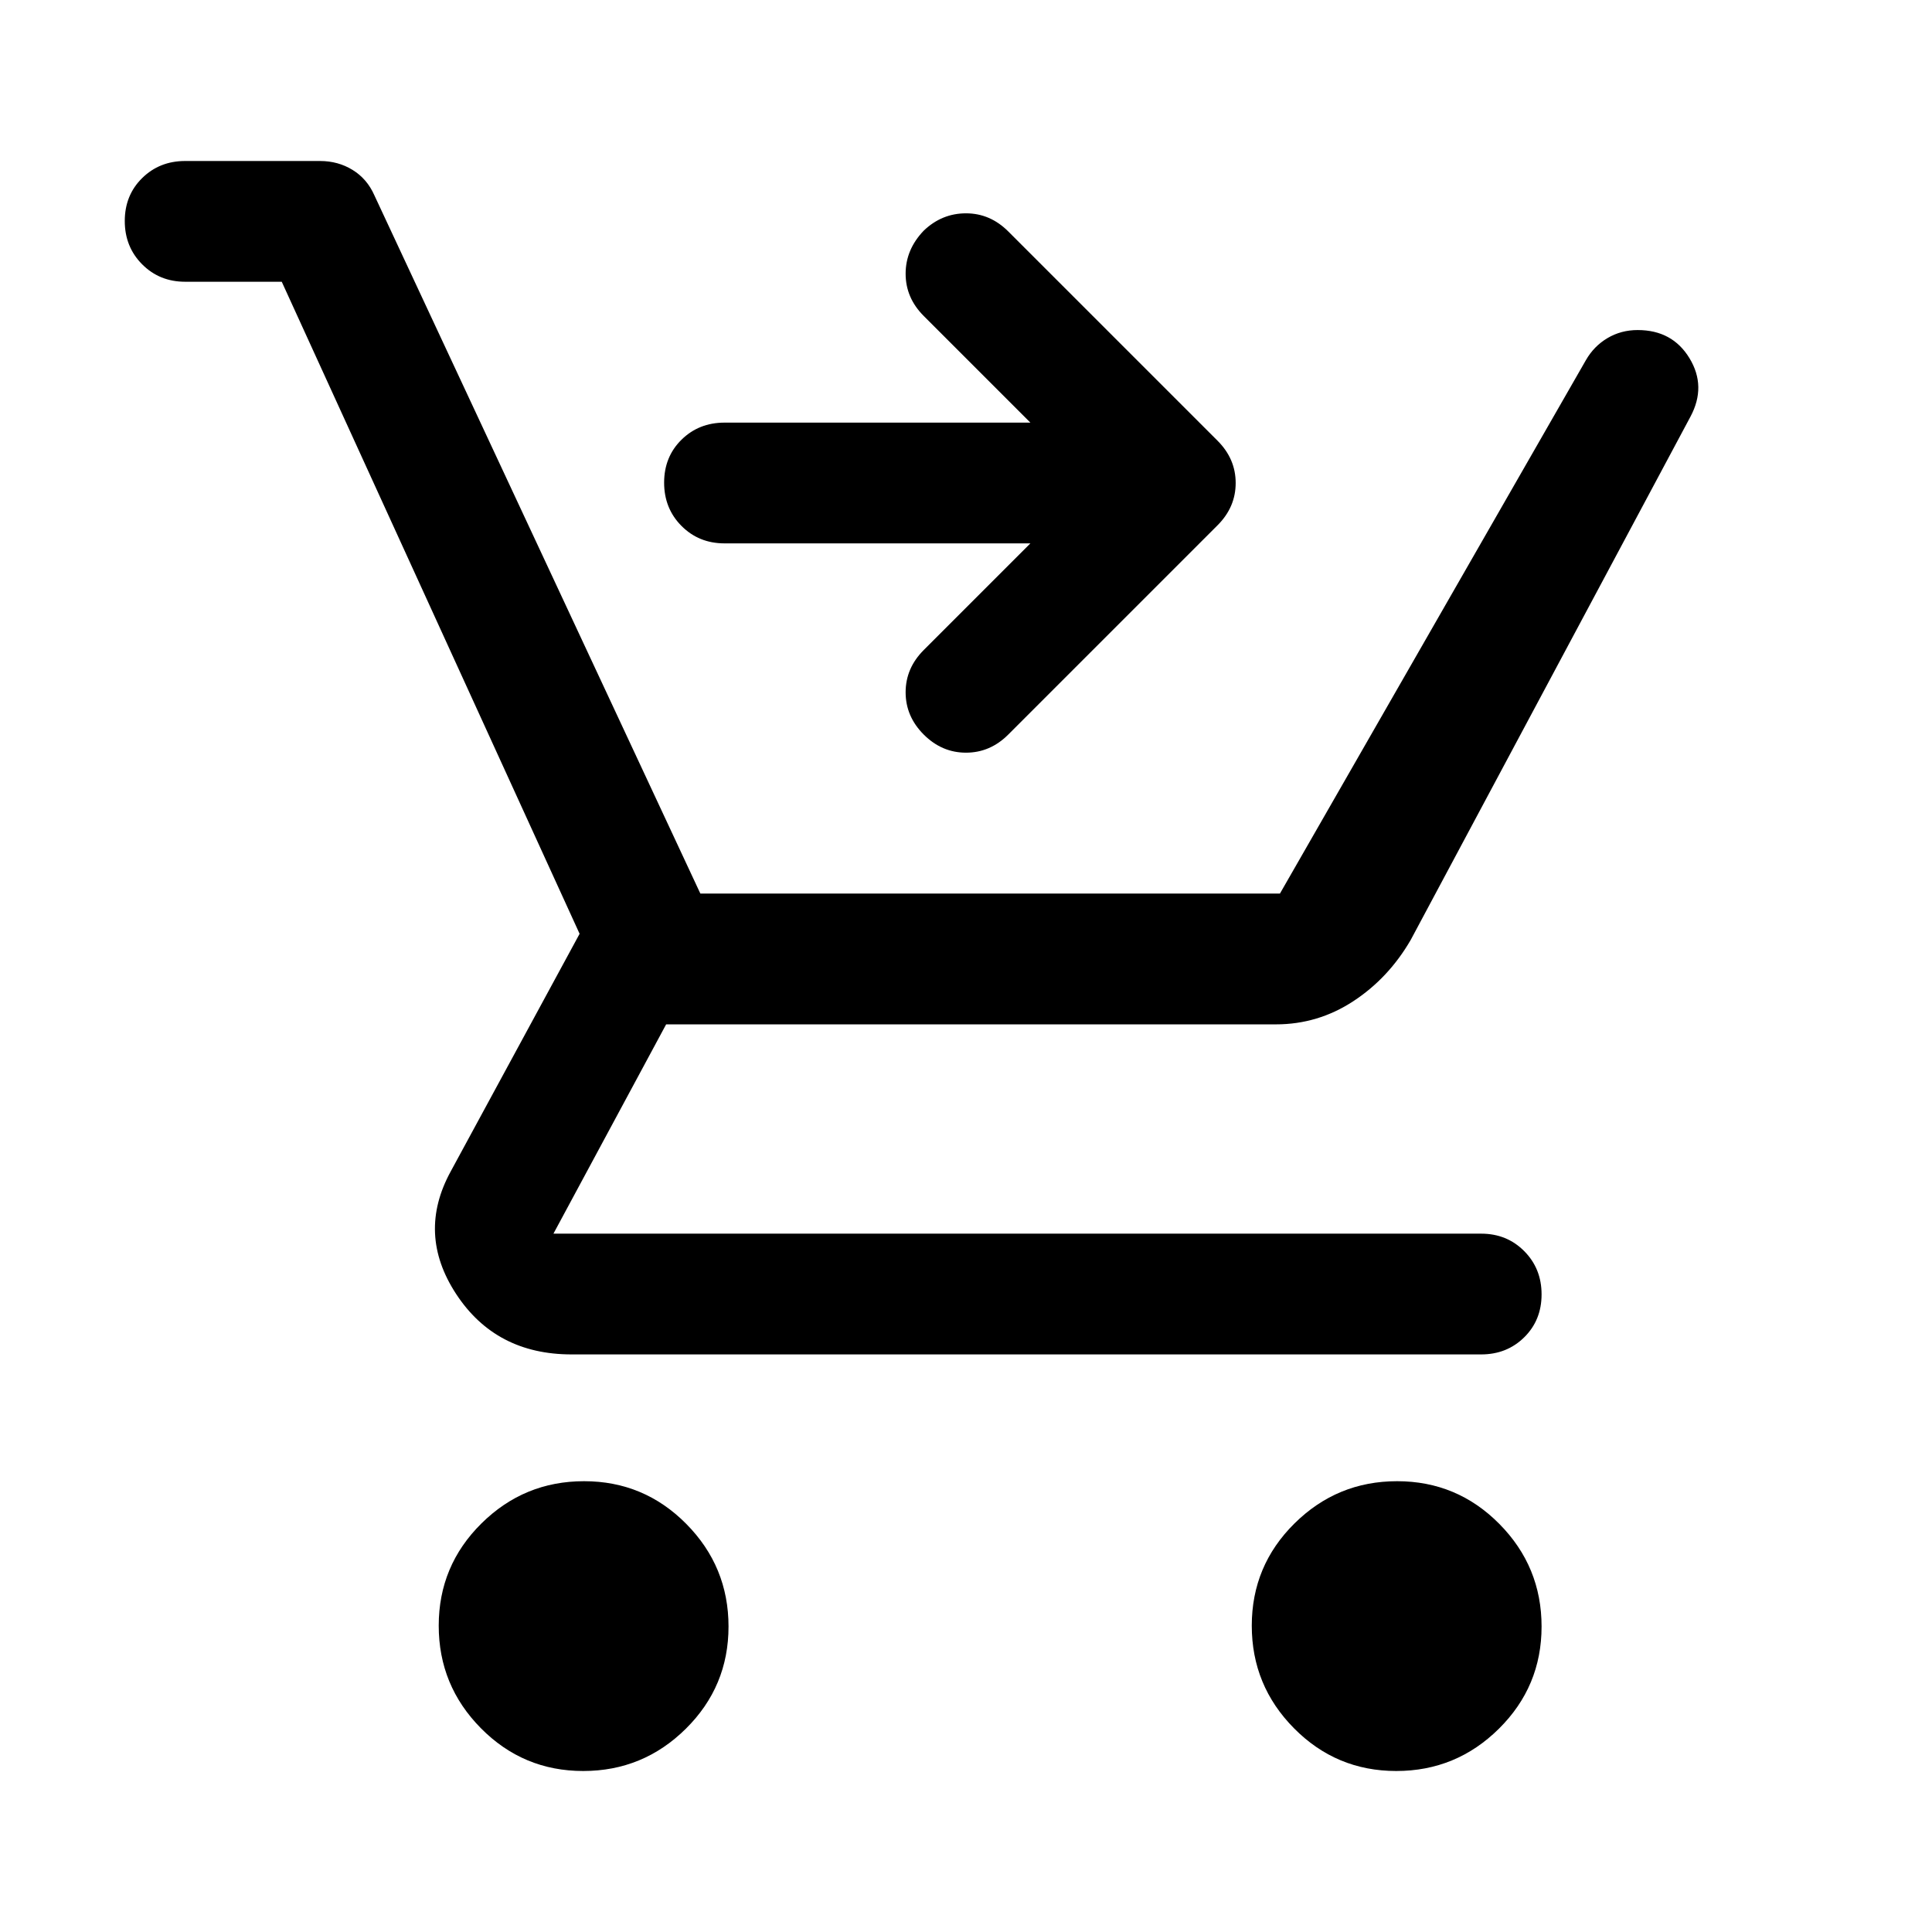<svg xmlns="http://www.w3.org/2000/svg" width="48" height="48" viewBox="0 -960 960 960"><path d="M289.788-80Q260-80 239-101.212q-21-21.213-21-51Q218-182 239.212-203q21.213-21 51-21Q320-224 341-202.788q21 21.213 21 51Q362-122 340.788-101q-21.213 21-51 21Zm404 0Q664-80 643-101.212q-21-21.213-21-51Q622-182 643.212-203q21.213-21 51-21Q724-224 745-202.788q21 21.213 21 51Q766-122 744.788-101q-21.213 21-51 21ZM140-820H92q-12.75 0-21.375-8.675Q62-837.351 62-850.175 62-863 70.625-871.5T92-880h67q9 0 16.2 4.435Q182.4-871.13 186-863l162 347h288l152-265q4-7 10.75-11t15-4q17.25 0 25.75 14t.5 29L701-493q-11 19-28.559 30.5Q654.881-451 634-451H331l-56 104h461q12.75 0 21.375 8.675 8.625 8.676 8.625 21.5 0 12.825-8.625 21.325T736-287H284q-37.663 0-57.332-30Q207-347 224-378l64-118-148-324Zm372 130H360q-12.75 0-21.375-8.675-8.625-8.676-8.625-21.5 0-12.825 8.625-21.325T360-750h152l-53-53q-9-9-9-21t9-21.391Q468-854 480-854t21 9l104 104q9 9 9 21t-9 21L501-595q-9 9-21 9t-21-9q-9-9-9-21t9-21l53-53Z"/></svg>